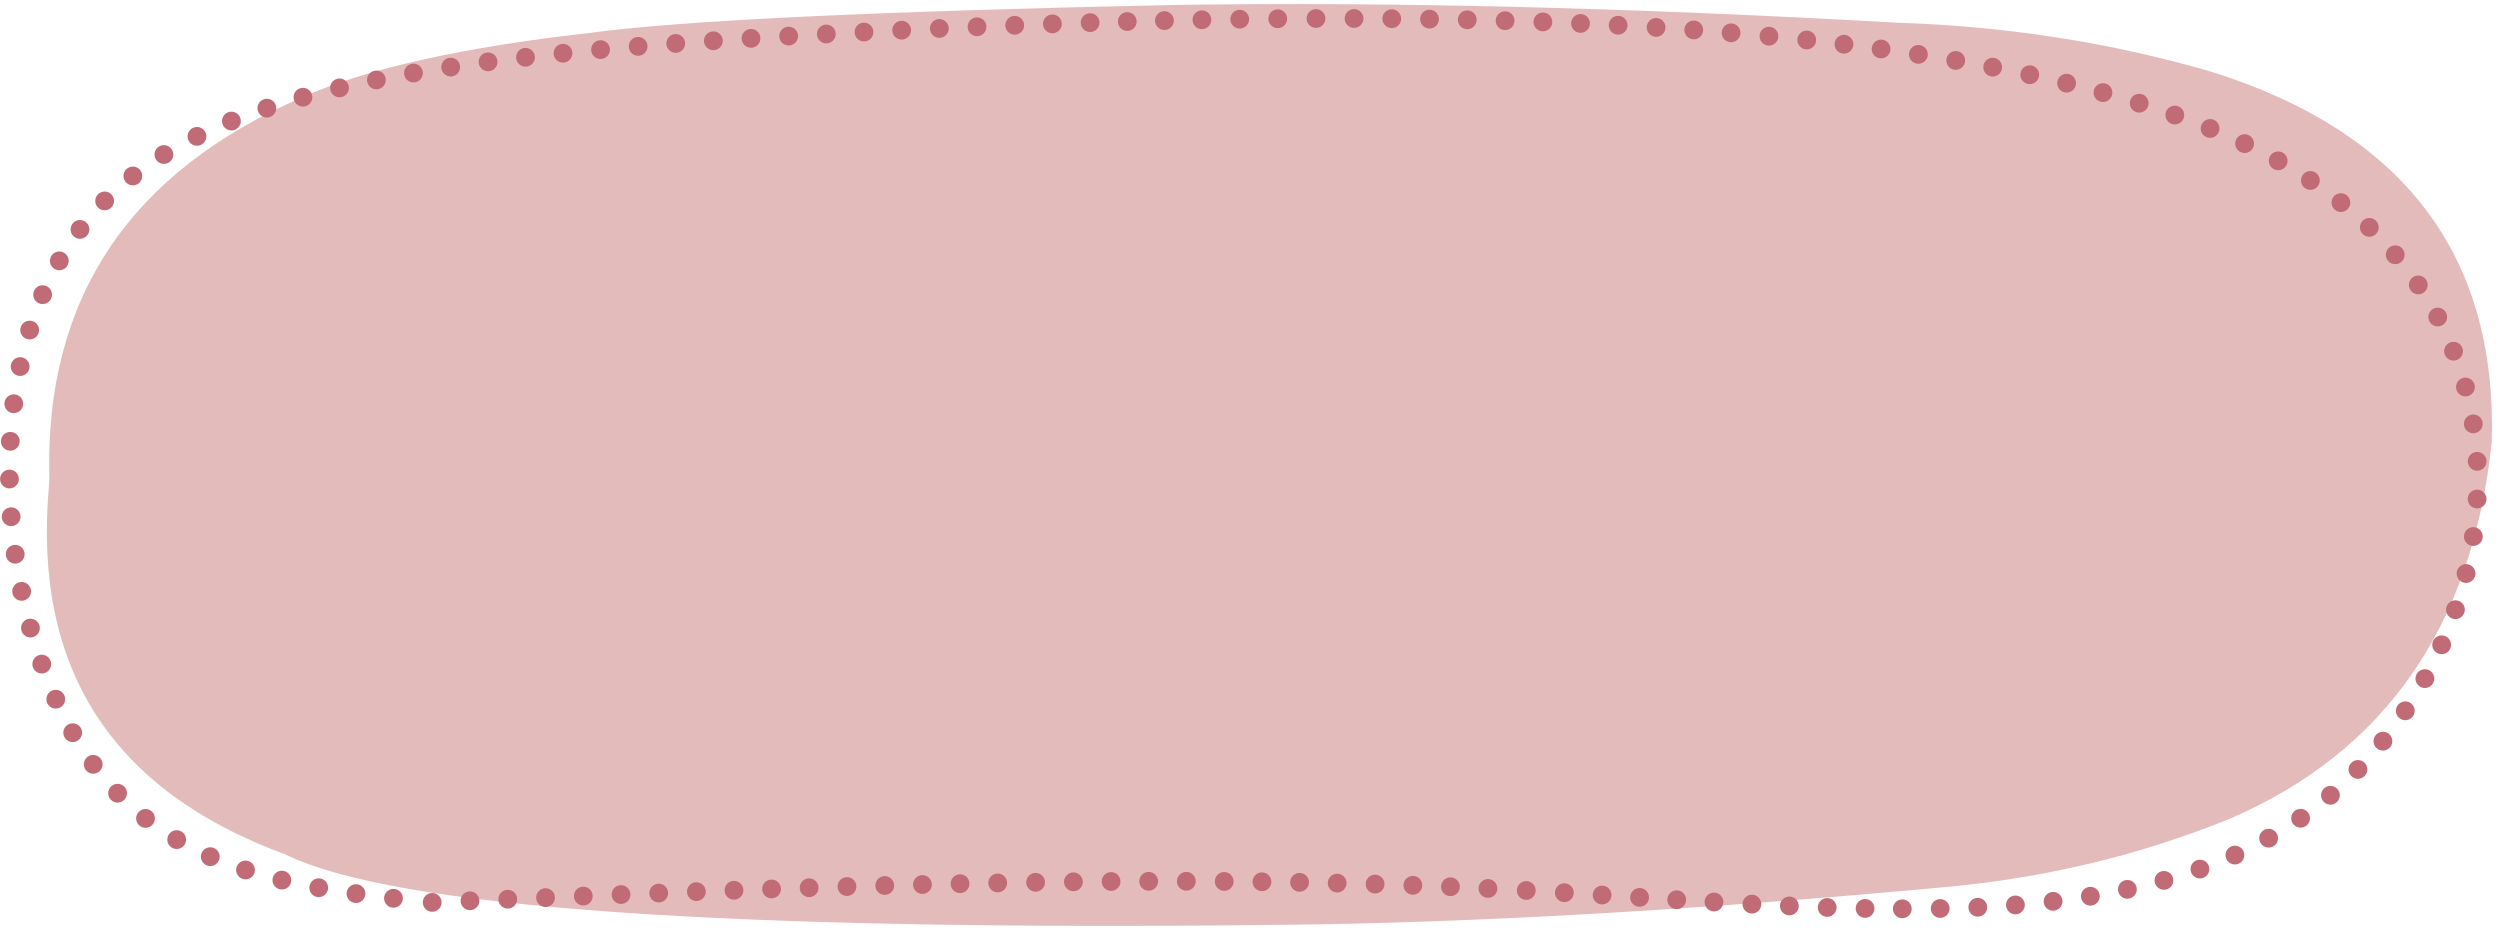 <?xml version="1.0" encoding="UTF-8"?><svg xmlns="http://www.w3.org/2000/svg" xmlns:xlink="http://www.w3.org/1999/xlink" height="613.8" preserveAspectRatio="xMidYMid meet" version="1.0" viewBox="-198.5 561.7 1641.6 613.8" width="1641.6" zoomAndPan="magnify"><g><g fill="#e4bbbb" id="change1_1"><path d="M-166.334,880.572L-166.1,875.22Q-170.666,699.191,0.524,625.345Q63.333,597.373,189.573,583.218Q277.745,571.208,571.998,564.96Q784.226,561.674,1046.731,576.595Q1154.177,579.938,1253.366,608.745Q1443.157,668.21,1437.699,852.045Q1418.374,1033.676,1265.516,1099.369Q1176.337,1135.649,1076.304,1144.431Q830.378,1166.986,644.917,1168.963Q95.914,1175.494,-11.259,1122.7Q-182.612,1059.75,-166.334,880.572"/></g></g><g><g fill="#c06b76" id="change2_1"><path d="M59.866,1145.387L59.866,1145.387L59.866,1145.387C63.274,1145.387,66.037,1148.15,66.037,1151.558C66.037,1154.966,63.274,1157.728,59.866,1157.728L59.866,1157.728L59.866,1157.728C56.458,1157.728,53.695,1154.966,53.695,1151.558C53.695,1148.15,56.458,1145.387,59.866,1145.387 Z M35.254,1142.302L35.254,1142.302L35.254,1142.302C38.661,1142.302,41.424,1145.065,41.424,1148.473C41.424,1151.881,38.661,1154.644,35.254,1154.644L35.254,1154.644L35.254,1154.644C31.845,1154.644,29.083,1151.881,29.083,1148.473C29.083,1145.065,31.845,1142.302,35.254,1142.302 Z M10.79,1138.459L10.79,1138.459L10.79,1138.459C14.198,1138.459,16.961,1141.222,16.961,1144.63C16.961,1148.038,14.198,1150.8,10.79,1150.8L10.79,1150.8L10.79,1150.8C7.382,1150.8,4.62,1148.038,4.62,1144.63C4.62,1141.222,7.382,1138.459,10.79,1138.459 Z M-13.414,1133.443L-13.414,1133.443L-13.414,1133.443C-10.006,1133.443,-7.243,1136.206,-7.243,1139.614C-7.243,1143.022,-10.006,1145.784,-13.414,1145.784L-13.414,1145.784L-13.414,1145.784C-16.822,1145.784,-19.585,1143.022,-19.585,1139.614C-19.585,1136.206,-16.822,1133.443,-13.414,1133.443 Z M-37.274,1126.785L-37.274,1126.785L-37.274,1126.785C-33.866,1126.785,-31.103,1129.548,-31.103,1132.956C-31.103,1136.364,-33.866,1139.127,-37.274,1139.127L-37.274,1139.127L-37.274,1139.127C-40.682,1139.127,-43.445,1136.364,-43.445,1132.956C-43.445,1129.548,-40.682,1126.785,-37.274,1126.785 Z M-60.424,1118.05L-60.424,1118.05L-60.424,1118.05C-57.016,1118.05,-54.253,1120.813,-54.253,1124.221C-54.253,1127.629,-57.016,1130.392,-60.424,1130.392L-60.424,1130.392L-60.424,1130.392C-63.832,1130.392,-66.594,1127.629,-66.594,1124.221C-66.594,1120.813,-63.832,1118.05,-60.424,1118.05 Z M-82.479,1106.839L-82.479,1106.839L-82.479,1106.839C-79.071,1106.839,-76.308,1109.602,-76.308,1113.01C-76.308,1116.418,-79.071,1119.181,-82.479,1119.181L-82.479,1119.181L-82.479,1119.181C-85.887,1119.181,-88.65,1116.418,-88.65,1113.01C-88.65,1109.602,-85.887,1106.839,-82.479,1106.839 Z M-102.937,1092.927L-102.937,1092.927L-102.937,1092.927C-99.529,1092.927,-96.766,1095.69,-96.766,1099.098C-96.766,1102.506,-99.529,1105.269,-102.937,1105.269L-102.937,1105.269L-102.937,1105.269C-106.345,1105.269,-109.108,1102.506,-109.108,1099.098C-109.108,1095.69,-106.345,1092.927,-102.937,1092.927 Z M-121.285,1076.384L-121.285,1076.384L-121.285,1076.384C-117.877,1076.384,-115.114,1079.147,-115.114,1082.555C-115.114,1085.963,-117.877,1088.726,-121.285,1088.726L-121.285,1088.726L-121.285,1088.726C-124.693,1088.726,-127.456,1085.963,-127.456,1082.555C-127.456,1079.147,-124.693,1076.384,-121.285,1076.384 Z M-137.293,1057.421L-137.293,1057.421L-137.293,1057.421C-133.885,1057.421,-131.122,1060.184,-131.122,1063.592C-131.122,1067.0,-133.885,1069.763,-137.293,1069.763L-137.293,1069.763L-137.293,1069.763C-140.701,1069.763,-143.464,1067.0,-143.464,1063.592C-143.464,1060.184,-140.701,1057.421,-137.293,1057.421 Z M-150.756,1036.648L-150.756,1036.648L-150.756,1036.648C-147.347,1036.648,-144.585,1039.411,-144.585,1042.819C-144.585,1046.227,-147.347,1048.989,-150.756,1048.989L-150.756,1048.989L-150.756,1048.989C-154.164,1048.989,-156.926,1046.227,-156.926,1042.819C-156.926,1039.411,-154.164,1036.648,-150.756,1036.648 Z M-161.871,1014.645L-161.871,1014.645L-161.871,1014.645C-158.463,1014.645,-155.7,1017.408,-155.7,1020.816C-155.7,1024.224,-158.463,1026.987,-161.871,1026.987L-161.871,1026.987L-161.871,1026.987C-165.279,1026.987,-168.042,1024.224,-168.042,1020.816C-168.042,1017.408,-165.279,1014.645,-161.871,1014.645 Z M-171.072,991.606L-171.072,991.606L-171.072,991.606C-167.664,991.606,-164.901,994.369,-164.901,997.777C-164.901,1001.185,-167.664,1003.948,-171.072,1003.948L-171.072,1003.948L-171.072,1003.948C-174.48,1003.948,-177.243,1001.185,-177.243,997.777C-177.243,994.369,-174.48,991.606,-171.072,991.606 Z M-178.503,967.939L-178.503,967.939L-178.503,967.939C-175.095,967.939,-172.332,970.702,-172.332,974.11C-172.332,977.518,-175.095,980.281,-178.503,980.281L-178.503,980.281L-178.503,980.281C-181.911,980.281,-184.674,977.518,-184.674,974.11C-184.674,970.702,-181.911,967.939,-178.503,967.939 Z M-184.29,943.851L-184.29,943.851L-184.29,943.851C-180.882,943.851,-178.119,946.613,-178.119,950.022C-178.119,953.429,-180.882,956.192,-184.29,956.192L-184.29,956.192L-184.29,956.192C-187.698,956.192,-190.461,953.429,-190.461,950.022C-190.461,946.613,-187.698,943.851,-184.29,943.851 Z M-188.509,919.454L-188.509,919.454L-188.509,919.454C-185.101,919.454,-182.339,922.217,-182.339,925.625C-182.339,929.033,-185.101,931.795,-188.509,931.795L-188.509,931.795L-188.509,931.795C-191.917,931.795,-194.68,929.033,-194.68,925.625C-194.68,922.217,-191.917,919.454,-188.509,919.454 Z M-191.182,894.83L-191.182,894.83L-191.182,894.83C-187.774,894.83,-185.011,897.592,-185.011,901C-185.011,904.409,-187.774,907.171,-191.182,907.171L-191.182,907.171L-191.182,907.171C-194.59,907.171,-197.353,904.409,-197.353,901C-197.353,897.592,-194.59,894.83,-191.182,894.83 Z M-192.28,870.08L-192.28,870.08L-192.28,870.08C-188.872,870.08,-186.109,872.843,-186.109,876.251C-186.109,879.659,-188.872,882.422,-192.28,882.422L-192.28,882.422L-192.28,882.422C-195.688,882.422,-198.451,879.659,-198.451,876.251C-198.451,872.843,-195.688,870.08,-192.28,870.08 Z M-191.735,845.311L-191.735,845.311L-191.735,845.311C-188.327,845.311,-185.564,848.074,-185.564,851.482C-185.564,854.89,-188.327,857.653,-191.735,857.653L-191.735,857.653L-191.735,857.653C-195.143,857.653,-197.906,854.89,-197.906,851.482C-197.906,848.074,-195.143,845.311,-191.735,845.311 Z M-189.443,820.643L-189.443,820.643L-189.443,820.643C-186.035,820.643,-183.272,823.405,-183.272,826.813C-183.272,830.221,-186.035,832.984,-189.443,832.984L-189.443,832.984L-189.443,832.984C-192.851,832.984,-195.613,830.221,-195.613,826.813C-195.613,823.405,-192.851,820.643,-189.443,820.643 Z M-185.261,796.226L-185.261,796.226L-185.261,796.226C-181.853,796.226,-179.091,798.989,-179.091,802.397C-179.091,805.805,-181.853,808.568,-185.261,808.568L-185.261,808.568L-185.261,808.568C-188.669,808.568,-191.432,805.805,-191.432,802.397C-191.432,798.989,-188.669,796.226,-185.261,796.226 Z M-179.017,772.262L-179.017,772.262L-179.017,772.262C-175.609,772.262,-172.847,775.024,-172.847,778.432C-172.847,781.841,-175.609,784.603,-179.017,784.603L-179.017,784.603L-179.017,784.603C-182.425,784.603,-185.188,781.841,-185.188,778.432C-185.188,775.024,-182.425,772.262,-179.017,772.262 Z M-170.514,749.014L-170.514,749.014L-170.514,749.014C-167.106,749.014,-164.343,751.777,-164.343,755.185C-164.343,758.593,-167.106,761.355,-170.514,761.355L-170.514,761.355L-170.514,761.355C-173.922,761.355,-176.685,758.593,-176.685,755.185C-176.685,751.777,-173.922,749.014,-170.514,749.014 Z M-159.555,726.832L-159.555,726.832L-159.555,726.832C-156.147,726.832,-153.384,729.594,-153.384,733.003C-153.384,736.41,-156.147,739.173,-159.555,739.173L-159.555,739.173L-159.555,739.173C-162.963,739.173,-165.726,736.41,-165.726,733.003C-165.726,729.594,-162.963,726.832,-159.555,726.832 Z M-145.985,706.153L-145.985,706.153L-145.985,706.153C-142.577,706.153,-139.814,708.916,-139.814,712.324C-139.814,715.732,-142.577,718.494,-145.985,718.494L-145.985,718.494L-145.985,718.494C-149.393,718.494,-152.156,715.732,-152.156,712.324C-152.156,708.916,-149.393,706.153,-145.985,706.153 Z M-129.778,687.461L-129.778,687.461L-129.778,687.461C-126.37,687.461,-123.607,690.224,-123.607,693.632C-123.607,697.04,-126.37,699.803,-129.778,699.803L-129.778,699.803L-129.778,699.803C-133.186,699.803,-135.949,697.04,-135.949,693.632C-135.949,690.224,-133.186,687.461,-129.778,687.461 Z M-111.264,671.082L-111.264,671.082L-111.264,671.082C-107.856,671.082,-105.093,673.844,-105.093,677.252C-105.093,680.66,-107.856,683.423,-111.264,683.423L-111.264,683.423L-111.264,683.423C-114.672,683.423,-117.435,680.66,-117.435,677.252C-117.435,673.844,-114.672,671.082,-111.264,671.082 Z M-90.868,656.988L-90.868,656.988L-90.868,656.988C-87.46,656.988,-84.697,659.751,-84.697,663.159C-84.697,666.567,-87.46,669.33,-90.868,669.33L-90.868,669.33L-90.868,669.33C-94.276,669.33,-97.039,666.567,-97.039,663.159C-97.039,659.751,-94.276,656.988,-90.868,656.988 Z M-69.167,645.068L-69.167,645.068L-69.167,645.068C-65.759,645.068,-62.996,647.831,-62.996,651.239C-62.996,654.647,-65.759,657.41,-69.167,657.41L-69.167,657.41L-69.167,657.41C-72.575,657.41,-75.338,654.647,-75.338,651.239C-75.338,647.831,-72.575,645.068,-69.167,645.068 Z M-46.535,635.02L-46.535,635.02L-46.535,635.02C-43.127,635.02,-40.364,637.783,-40.364,641.191C-40.364,644.599,-43.127,647.362,-46.535,647.362L-46.535,647.362L-46.535,647.362C-49.943,647.362,-52.706,644.599,-52.706,641.191C-52.706,637.783,-49.943,635.02,-46.535,635.02 Z M-23.267,626.544L-23.267,626.544L-23.267,626.544C-19.859,626.544,-17.096,629.307,-17.096,632.715C-17.096,636.123,-19.859,638.886,-23.267,638.886L-23.267,638.886L-23.267,638.886C-26.675,638.886,-29.438,636.123,-29.438,632.715C-29.438,629.307,-26.675,626.544,-23.267,626.544 Z M0.436,619.367L0.436,619.367L0.436,619.367C3.844,619.367,6.607,622.13,6.607,625.538C6.607,628.946,3.844,631.708,0.436,631.708L0.436,631.708L0.436,631.708C-2.972,631.708,-5.735,628.946,-5.735,625.538C-5.735,622.13,-2.972,619.367,0.436,619.367 Z M24.437,613.256L24.437,613.256L24.437,613.256C27.845,613.256,30.608,616.018,30.608,619.426C30.608,622.834,27.845,625.597,24.437,625.597L24.437,625.597L24.437,625.597C21.029,625.597,18.266,622.834,18.266,619.426C18.266,616.018,21.029,613.256,24.437,613.256 Z M48.644,608.02L48.644,608.02L48.644,608.02C52.052,608.02,54.815,610.782,54.815,614.19C54.815,617.598,52.052,620.361,48.644,620.361L48.644,620.361L48.644,620.361C45.236,620.361,42.474,617.598,42.474,614.19C42.474,610.782,45.236,608.02,48.644,608.02 Z M72.997,603.504L72.997,603.504L72.997,603.504C76.405,603.504,79.168,606.267,79.168,609.675C79.168,613.083,76.405,615.846,72.997,615.846L72.997,615.846L72.997,615.846C69.589,615.846,66.826,613.083,66.826,609.675C66.826,606.267,69.589,603.504,72.997,603.504 Z M97.453,599.585L97.453,599.585L97.453,599.585C100.861,599.585,103.623,602.348,103.623,605.756C103.623,609.164,100.861,611.927,97.453,611.927L97.453,611.927L97.453,611.927C94.045,611.927,91.282,609.164,91.282,605.756C91.282,602.348,94.045,599.585,97.453,599.585 Z M121.983,596.161L121.983,596.161L121.983,596.161C125.391,596.161,128.154,598.924,128.154,602.332C128.154,605.74,125.391,608.503,121.983,608.503L121.983,608.503L121.983,608.503C118.575,608.503,115.813,605.74,115.813,602.332C115.813,598.924,118.575,596.161,121.983,596.161 Z M146.567,593.151L146.567,593.151L146.567,593.151C149.975,593.151,152.737,595.914,152.737,599.322C152.737,602.73,149.975,605.492,146.567,605.492L146.567,605.492L146.567,605.492C143.159,605.492,140.396,602.73,140.396,599.322C140.396,595.914,143.159,593.151,146.567,593.151 Z M171.191,590.486L171.191,590.486L171.191,590.486C174.599,590.486,177.362,593.249,177.362,596.657C177.362,600.065,174.599,602.828,171.191,602.828L171.191,602.828L171.191,602.828C167.783,602.828,165.02,600.065,165.02,596.657C165.02,593.249,167.783,590.486,171.191,590.486 Z M195.846,588.113L195.846,588.113L195.846,588.113C199.254,588.113,202.017,590.875,202.017,594.283C202.017,597.691,199.254,600.454,195.846,600.454L195.846,600.454L195.846,600.454C192.438,600.454,189.675,597.691,189.675,594.283C189.675,590.875,192.438,588.113,195.846,588.113 Z M220.523,585.984L220.523,585.984L220.523,585.984C223.931,585.984,226.693,588.747,226.693,592.155C226.693,595.563,223.931,598.326,220.523,598.326L220.523,598.326L220.523,598.326C217.115,598.326,214.352,595.563,214.352,592.155C214.352,588.747,217.115,585.984,220.523,585.984 Z M245.216,584.062L245.216,584.062L245.216,584.062C248.624,584.062,251.386,586.824,251.386,590.232C251.386,593.64,248.624,596.403,245.216,596.403L245.216,596.403L245.216,596.403C241.808,596.403,239.045,593.64,239.045,590.232C239.045,586.824,241.808,584.062,245.216,584.062 Z M269.923,582.313L269.923,582.313L269.923,582.313C273.33,582.313,276.093,585.076,276.093,588.484C276.093,591.892,273.33,594.655,269.923,594.655L269.923,594.655L269.923,594.655C266.514,594.655,263.752,591.892,263.752,588.484C263.752,585.076,266.514,582.313,269.923,582.313 Z M294.639,580.712L294.639,580.712L294.639,580.712C298.047,580.712,300.81,583.475,300.81,586.883C300.81,590.291,298.047,593.053,294.639,593.053L294.639,593.053L294.639,593.053C291.231,593.053,288.469,590.291,288.469,586.883C288.469,583.475,291.231,580.712,294.639,580.712 Z M319.363,579.234L319.363,579.234L319.363,579.234C322.771,579.234,325.534,581.996,325.534,585.404C325.534,588.812,322.771,591.575,319.363,591.575L319.363,591.575L319.363,591.575C315.955,591.575,313.192,588.812,313.192,585.404C313.192,581.996,315.955,579.234,319.363,579.234 Z M344.093,577.859L344.093,577.859L344.093,577.859C347.501,577.859,350.264,580.621,350.264,584.029C350.264,587.437,347.501,590.2,344.093,590.2L344.093,590.2L344.093,590.2C340.685,590.2,337.922,587.437,337.922,584.029C337.922,580.621,340.685,577.859,344.093,577.859 Z M368.828,576.569L368.828,576.569L368.828,576.569C372.236,576.569,374.999,579.332,374.999,582.74C374.999,586.148,372.236,588.911,368.828,588.911L368.828,588.911L368.828,588.911C365.42,588.911,362.657,586.148,362.657,582.74C362.657,579.332,365.42,576.569,368.828,576.569 Z M393.567,575.351L393.567,575.351L393.567,575.351C396.975,575.351,399.738,578.114,399.738,581.522C399.738,584.93,396.975,587.693,393.567,587.693L393.567,587.693L393.567,587.693C390.159,587.693,387.396,584.93,387.396,581.522C387.396,578.114,390.159,575.351,393.567,575.351 Z M418.308,574.2L418.308,574.2L418.308,574.2C421.716,574.2,424.479,576.963,424.479,580.371C424.479,583.779,421.716,586.542,418.308,586.542L418.308,586.542L418.308,586.542C414.9,586.542,412.138,583.779,412.138,580.371C412.138,576.963,414.9,574.2,418.308,574.2 Z M443.053,573.123L443.053,573.123L443.053,573.123C446.461,573.123,449.224,575.885,449.224,579.293C449.224,582.701,446.461,585.464,443.053,585.464L443.053,585.464L443.053,585.464C439.645,585.464,436.882,582.701,436.882,579.293C436.882,575.885,439.645,573.123,443.053,573.123 Z M467.801,572.124L467.801,572.124L467.801,572.124C471.209,572.124,473.972,574.887,473.972,578.295C473.972,581.703,471.209,584.465,467.801,584.465L467.801,584.465L467.801,584.465C464.393,584.465,461.63,581.703,461.63,578.295C461.63,574.887,464.393,572.124,467.801,572.124 Z M492.552,571.21L492.552,571.21L492.552,571.21C495.96,571.21,498.723,573.973,498.723,577.381C498.723,580.789,495.96,583.552,492.552,583.552L492.552,583.552L492.552,583.552C489.144,583.552,486.382,580.789,486.382,577.381C486.382,573.973,489.144,571.21,492.552,571.21 Z M517.307,570.387L517.307,570.387L517.307,570.387C520.715,570.387,523.478,573.15,523.478,576.558C523.478,579.966,520.715,582.729,517.307,582.729L517.307,582.729L517.307,582.729C513.899,582.729,511.136,579.966,511.136,576.558C511.136,573.15,513.899,570.387,517.307,570.387 Z M541.7,569.671L541.7,569.671L541.7,569.671C545.108,569.671,547.871,572.434,547.871,575.841C547.871,579.25,545.108,582.012,541.7,582.012L541.7,582.012L541.7,582.012C538.292,582.012,535.53,579.25,535.53,575.841C535.53,572.434,538.292,569.671,541.7,569.671 Z M566.101,569.054L566.101,569.054L566.101,569.054C569.509,569.054,572.271,571.816,572.271,575.224C572.271,578.632,569.509,581.395,566.101,581.395L566.101,581.395L566.101,581.395C562.692,581.395,559.93,578.632,559.93,575.224C559.93,571.816,562.692,569.054,566.101,569.054 Z M590.727,568.537L590.727,568.537L590.727,568.537C594.135,568.537,596.897,571.3,596.897,574.708C596.897,578.116,594.135,580.879,590.727,580.879L590.727,580.879L590.727,580.879C587.319,580.879,584.556,578.116,584.556,574.708C584.556,571.3,587.319,568.537,590.727,568.537 Z M615.546,568.132L615.546,568.132L615.546,568.132C618.954,568.132,621.717,570.895,621.717,574.303C621.717,577.711,618.954,580.474,615.546,580.474L615.546,580.474L615.546,580.474C612.138,580.474,609.375,577.711,609.375,574.303C609.375,570.895,612.138,568.132,615.546,568.132 Z M640.525,567.847L640.525,567.847L640.525,567.847C643.933,567.847,646.696,570.609,646.696,574.017C646.696,577.425,643.933,580.188,640.525,580.188L640.525,580.188L640.525,580.188C637.117,580.188,634.355,577.425,634.355,574.017C634.355,570.609,637.117,567.847,640.525,567.847 Z M665.632,567.691L665.632,567.691L665.632,567.691C669.04,567.691,671.803,570.454,671.803,573.862C671.803,577.27,669.04,580.033,665.632,580.033L665.632,580.033L665.632,580.033C662.224,580.033,659.461,577.27,659.461,573.862C659.461,570.454,662.224,567.691,665.632,567.691 Z M690.637,567.674L690.637,567.674L690.637,567.674C694.045,567.674,696.808,570.437,696.808,573.845C696.808,577.253,694.045,580.016,690.637,580.016L690.637,580.016L690.637,580.016C687.229,580.016,684.466,577.253,684.466,573.845C684.466,570.437,687.229,567.674,690.637,567.674 Z M715.392,567.802L715.392,567.802L715.392,567.802C718.8,567.802,721.563,570.565,721.563,573.973C721.563,577.381,718.8,580.144,715.392,580.144L715.392,580.144L715.392,580.144C711.984,580.144,709.221,577.381,709.221,573.973C709.221,570.565,711.984,567.802,715.392,567.802 Z M740.175,568.082L740.175,568.082L740.175,568.082C743.583,568.082,746.346,570.845,746.346,574.253C746.346,577.661,743.583,580.423,740.175,580.423L740.175,580.423L740.175,580.423C736.767,580.423,734.005,577.661,734.005,574.253C734.005,570.845,736.767,568.082,740.175,568.082 Z M764.955,568.523L764.955,568.523L764.955,568.523C768.363,568.523,771.126,571.286,771.126,574.694C771.126,578.102,768.363,580.864,764.955,580.864L764.955,580.864L764.955,580.864C761.547,580.864,758.784,578.102,758.784,574.694C758.784,571.286,761.547,568.523,764.955,568.523 Z M789.805,569.137L789.805,569.137L789.805,569.137C793.213,569.137,795.976,571.9,795.976,575.308C795.976,578.716,793.213,581.479,789.805,581.479L789.805,581.479L789.805,581.479C786.397,581.479,783.635,578.716,783.635,575.308C783.635,571.9,786.397,569.137,789.805,569.137 Z M814.616,569.933L814.616,569.933L814.616,569.933C818.024,569.933,820.787,572.696,820.787,576.104C820.787,579.512,818.024,582.275,814.616,582.275L814.616,582.275L814.616,582.275C811.208,582.275,808.446,579.512,808.446,576.104C808.446,572.696,811.208,569.933,814.616,569.933 Z M839.329,570.92L839.329,570.92L839.329,570.92C842.737,570.92,845.5,573.682,845.5,577.09C845.5,580.498,842.737,583.261,839.329,583.261L839.329,583.261L839.329,583.261C835.922,583.261,833.159,580.498,833.159,577.09C833.159,573.682,835.922,570.92,839.329,570.92 Z M864.028,572.112L864.028,572.112L864.028,572.112C867.436,572.112,870.198,574.875,870.198,578.283C870.198,581.691,867.436,584.453,864.028,584.453L864.028,584.453L864.028,584.453C860.62,584.453,857.857,581.691,857.857,578.283C857.857,574.875,860.62,572.112,864.028,572.112 Z M888.962,573.54L888.962,573.54L888.962,573.54C892.37,573.54,895.133,576.302,895.133,579.71C895.133,583.118,892.37,585.881,888.962,585.881L888.962,585.881L888.962,585.881C885.554,585.881,882.792,583.118,882.792,579.71C882.792,576.302,885.554,573.54,888.962,573.54 Z M913.695,575.195L913.695,575.195L913.695,575.195C917.103,575.195,919.866,577.958,919.866,581.366C919.866,584.774,917.103,587.536,913.695,587.536L913.695,587.536L913.695,587.536C910.287,587.536,907.524,584.774,907.524,581.366C907.524,577.958,910.287,575.195,913.695,575.195 Z M938.192,577.087L938.192,577.087L938.192,577.087C941.6,577.087,944.363,579.85,944.363,583.258C944.363,586.666,941.6,589.429,938.192,589.429L938.192,589.429L938.192,589.429C934.785,589.429,932.022,586.666,932.022,583.258C932.022,579.85,934.785,577.087,938.192,577.087 Z M963.072,579.289L963.072,579.289L963.072,579.289C966.48,579.289,969.243,582.051,969.243,585.459C969.243,588.867,966.48,591.63,963.072,591.63L963.072,591.63L963.072,591.63C959.664,591.63,956.902,588.867,956.902,585.459C956.902,582.051,959.664,579.289,963.072,579.289 Z M987.879,581.788L987.879,581.788L987.879,581.788C991.287,581.788,994.049,584.55,994.049,587.958C994.049,591.366,991.287,594.129,987.879,594.129L987.879,594.129L987.879,594.129C984.471,594.129,981.708,591.366,981.708,587.958C981.708,584.55,984.471,581.788,987.879,581.788 Z M1012.32,584.574L1012.32,584.574L1012.32,584.574C1015.728,584.574,1018.491,587.337,1018.491,590.745C1018.491,594.153,1015.728,596.916,1012.32,596.916L1012.32,596.916L1012.32,596.916C1008.912,596.916,1006.15,594.153,1006.15,590.745C1006.15,587.337,1008.912,584.574,1012.32,584.574 Z M1036.683,587.704L1036.683,587.704L1036.683,587.704C1040.091,587.704,1042.854,590.466,1042.854,593.874C1042.854,597.283,1040.091,600.045,1036.683,600.045L1036.683,600.045L1036.683,600.045C1033.275,600.045,1030.513,597.283,1030.513,593.874C1030.513,590.466,1033.275,587.704,1036.683,587.704 Z M1061.183,591.241L1061.183,591.241L1061.183,591.241C1064.591,591.241,1067.353,594.004,1067.353,597.412C1067.353,600.82,1064.591,603.583,1061.183,603.583L1061.183,603.583L1061.183,603.583C1057.775,603.583,1055.012,600.82,1055.012,597.412C1055.012,594.004,1057.775,591.241,1061.183,591.241 Z M1085.709,595.218L1085.709,595.218L1085.709,595.218C1089.117,595.218,1091.88,597.981,1091.88,601.389C1091.88,604.797,1089.117,607.56,1085.709,607.56L1085.709,607.56L1085.709,607.56C1082.301,607.56,1079.538,604.797,1079.538,601.389C1079.538,597.981,1082.301,595.218,1085.709,595.218 Z M1109.981,599.635L1109.981,599.635L1109.981,599.635C1113.389,599.635,1116.152,602.398,1116.152,605.806C1116.152,609.214,1113.389,611.976,1109.981,611.976L1109.981,611.976L1109.981,611.976C1106.573,611.976,1103.81,609.214,1103.81,605.806C1103.81,602.398,1106.573,599.635,1109.981,599.635 Z M1134.314,604.605L1134.314,604.605L1134.314,604.605C1137.722,604.605,1140.485,607.368,1140.485,610.776C1140.485,614.184,1137.722,616.947,1134.314,616.947L1134.314,616.947L1134.314,616.947C1130.906,616.947,1128.143,614.184,1128.143,610.776C1128.143,607.368,1130.906,604.605,1134.314,604.605 Z M1158.509,610.162L1158.509,610.162L1158.509,610.162C1161.917,610.162,1164.679,612.924,1164.679,616.332C1164.679,619.74,1161.917,622.503,1158.509,622.503L1158.509,622.503L1158.509,622.503C1155.101,622.503,1152.338,619.74,1152.338,616.332C1152.338,612.924,1155.101,610.162,1158.509,610.162 Z M1182.39,616.341L1182.39,616.341L1182.39,616.341C1185.798,616.341,1188.561,619.103,1188.561,622.511C1188.561,625.919,1185.798,628.682,1182.39,628.682L1182.39,628.682L1182.39,628.682C1178.982,628.682,1176.219,625.919,1176.219,622.511C1176.219,619.103,1178.982,616.341,1182.39,616.341 Z M1206.18,623.299L1206.18,623.299L1206.18,623.299C1209.588,623.299,1212.351,626.062,1212.351,629.47C1212.351,632.878,1209.588,635.641,1206.18,635.641L1206.18,635.641L1206.18,635.641C1202.772,635.641,1200.009,632.878,1200.009,629.47C1200.009,626.062,1202.772,623.299,1206.18,623.299 Z M1229.58,631.077L1229.58,631.077L1229.58,631.077C1232.987,631.077,1235.75,633.84,1235.75,637.247C1235.75,640.656,1232.987,643.418,1229.58,643.418L1229.58,643.418L1229.58,643.418C1226.171,643.418,1223.409,640.656,1223.409,637.247C1223.409,633.84,1226.171,631.077,1229.58,631.077 Z M1252.729,639.879L1252.729,639.879L1252.729,639.879C1256.137,639.879,1258.9,642.642,1258.9,646.05C1258.9,649.458,1256.137,652.221,1252.729,652.221L1252.729,652.221L1252.729,652.221C1249.321,652.221,1246.558,649.458,1246.558,646.05C1246.558,642.642,1249.321,639.879,1252.729,639.879 Z M1275.404,649.837L1275.404,649.837L1275.404,649.837C1278.812,649.837,1281.575,652.6,1281.575,656.008C1281.575,659.416,1278.812,662.178,1275.404,662.178L1275.404,662.178L1275.404,662.178C1271.996,662.178,1269.234,659.416,1269.234,656.008C1269.234,652.6,1271.996,649.837,1275.404,649.837 Z M1297.433,661.148L1297.433,661.148L1297.433,661.148C1300.841,661.148,1303.604,663.911,1303.604,667.319C1303.604,670.727,1300.841,673.49,1297.433,673.49L1297.433,673.49L1297.433,673.49C1294.025,673.49,1291.263,670.727,1291.263,667.319C1291.263,663.911,1294.025,661.148,1297.433,661.148 Z M1318.586,674.02L1318.586,674.02L1318.586,674.02C1321.994,674.02,1324.756,676.783,1324.756,680.191C1324.756,683.599,1321.994,686.361,1318.586,686.361L1318.586,686.361L1318.586,686.361C1315.178,686.361,1312.415,683.599,1312.415,680.191C1312.415,676.783,1315.178,674.02,1318.586,674.02 Z M1338.629,688.566L1338.629,688.566L1338.629,688.566C1342.037,688.566,1344.799,691.328,1344.799,694.736C1344.799,698.144,1342.037,700.907,1338.629,700.907L1338.629,700.907L1338.629,700.907C1335.221,700.907,1332.458,698.144,1332.458,694.736C1332.458,691.328,1335.221,688.566,1338.629,688.566 Z M1357.291,704.831L1357.291,704.831L1357.291,704.831C1360.699,704.831,1363.462,707.594,1363.462,711.002C1363.462,714.41,1360.699,717.173,1357.291,717.173L1357.291,717.173L1357.291,717.173C1353.883,717.173,1351.12,714.41,1351.12,711.002C1351.12,707.594,1353.883,704.831,1357.291,704.831 Z M1374.295,722.824L1374.295,722.824L1374.295,722.824C1377.704,722.824,1380.466,725.587,1380.466,728.995C1380.466,732.403,1377.704,735.166,1374.295,735.166L1374.295,735.166L1374.295,735.166C1370.888,735.166,1368.125,732.403,1368.125,728.995C1368.125,725.587,1370.888,722.824,1374.295,722.824 Z M1389.448,742.619L1389.448,742.619L1389.448,742.619C1392.856,742.619,1395.619,745.382,1395.619,748.79C1395.619,752.198,1392.856,754.961,1389.448,754.961L1389.448,754.961L1389.448,754.961C1386.04,754.961,1383.277,752.198,1383.277,748.79C1383.277,745.382,1386.04,742.619,1389.448,742.619 Z M1402.217,763.705L1402.217,763.705L1402.217,763.705C1405.625,763.705,1408.388,766.468,1408.388,769.876C1408.388,773.284,1405.625,776.047,1402.217,776.047L1402.217,776.047L1402.217,776.047C1398.809,776.047,1396.046,773.284,1396.046,769.876C1396.046,766.468,1398.809,763.705,1402.217,763.705 Z M1412.591,786.136L1412.591,786.136L1412.591,786.136C1415.999,786.136,1418.762,788.899,1418.762,792.307C1418.762,795.715,1415.999,798.477,1412.591,798.477L1412.591,798.477L1412.591,798.477C1409.183,798.477,1406.42,795.715,1406.42,792.307C1406.42,788.899,1409.183,786.136,1412.591,786.136 Z M1420.407,809.653L1420.407,809.653L1420.407,809.653C1423.815,809.653,1426.577,812.416,1426.577,815.824C1426.577,819.232,1423.815,821.995,1420.407,821.995L1420.407,821.995L1420.407,821.995C1416.999,821.995,1414.236,819.232,1414.236,815.824C1414.236,812.416,1416.999,809.653,1420.407,809.653 Z M1425.564,833.848L1425.564,833.848L1425.564,833.848C1428.972,833.848,1431.735,836.611,1431.735,840.019C1431.735,843.427,1428.972,846.19,1425.564,846.19L1425.564,846.19L1425.564,846.19C1422.156,846.19,1419.393,843.427,1419.393,840.019C1419.393,836.611,1422.156,833.848,1425.564,833.848 Z M1428.093,858.454L1428.093,858.454L1428.093,858.454C1431.501,858.454,1434.264,861.216,1434.264,864.625C1434.264,868.033,1431.501,870.795,1428.093,870.795L1428.093,870.795L1428.093,870.795C1424.685,870.795,1421.922,868.033,1421.922,864.625C1421.922,861.216,1424.685,858.454,1428.093,858.454 Z M1428.069,883.201L1428.069,883.201L1428.069,883.201C1431.477,883.201,1434.24,885.963,1434.24,889.371C1434.24,892.779,1431.477,895.542,1428.069,895.542L1428.069,895.542L1428.069,895.542C1424.661,895.542,1421.898,892.779,1421.898,889.371C1421.898,885.963,1424.661,883.201,1428.069,883.201 Z M1425.6,907.836L1425.6,907.836L1425.6,907.836C1429.008,907.836,1431.771,910.598,1431.771,914.006C1431.771,917.414,1429.008,920.177,1425.6,920.177L1425.6,920.177L1425.6,920.177C1422.192,920.177,1419.429,917.414,1419.429,914.006C1419.429,910.598,1422.192,907.836,1425.6,907.836 Z M1420.814,932.126L1420.814,932.126L1420.814,932.126C1424.222,932.126,1426.985,934.889,1426.985,938.297C1426.985,941.705,1424.222,944.467,1420.814,944.467L1420.814,944.467L1420.814,944.467C1417.406,944.467,1414.643,941.705,1414.643,938.297C1414.643,934.889,1417.406,932.126,1420.814,932.126 Z M1413.837,955.885L1413.837,955.885L1413.837,955.885C1417.245,955.885,1420.008,958.648,1420.008,962.056C1420.008,965.464,1417.245,968.227,1413.837,968.227L1413.837,968.227L1413.837,968.227C1410.429,968.227,1407.667,965.464,1407.667,962.056C1407.667,958.648,1410.429,955.885,1413.837,955.885 Z M1404.789,978.941L1404.789,978.941L1404.789,978.941C1408.197,978.941,1410.96,981.704,1410.96,985.112C1410.96,988.52,1408.197,991.283,1404.789,991.283L1404.789,991.283L1404.789,991.283C1401.381,991.283,1398.618,988.52,1398.618,985.112C1398.618,981.704,1401.381,978.941,1404.789,978.941 Z M1393.778,1001.126L1393.778,1001.126L1393.778,1001.126C1397.186,1001.126,1399.949,1003.888,1399.949,1007.296C1399.949,1010.704,1397.186,1013.467,1393.778,1013.467L1393.778,1013.467L1393.778,1013.467C1390.37,1013.467,1387.607,1010.704,1387.607,1007.296C1387.607,1003.888,1390.37,1001.126,1393.778,1001.126 Z M1380.901,1022.268L1380.901,1022.268L1380.901,1022.268C1384.309,1022.268,1387.072,1025.031,1387.072,1028.439C1387.072,1031.847,1384.309,1034.61,1380.901,1034.61L1380.901,1034.61L1380.901,1034.61C1377.493,1034.61,1374.73,1031.847,1374.73,1028.439C1374.73,1025.031,1377.493,1022.268,1380.901,1022.268 Z M1366.228,1042.214L1366.228,1042.214L1366.228,1042.214C1369.636,1042.214,1372.399,1044.976,1372.399,1048.384C1372.399,1051.792,1369.636,1054.555,1366.228,1054.555L1366.228,1054.555L1366.228,1054.555C1362.82,1054.555,1360.057,1051.792,1360.057,1048.384C1360.057,1044.976,1362.82,1042.214,1366.228,1042.214 Z M1349.819,1060.781L1349.819,1060.781L1349.819,1060.781C1353.227,1060.781,1355.99,1063.544,1355.99,1066.952C1355.99,1070.36,1353.227,1073.123,1349.819,1073.123L1349.819,1073.123L1349.819,1073.123C1346.411,1073.123,1343.648,1070.36,1343.648,1066.952C1343.648,1063.544,1346.411,1060.781,1349.819,1060.781 Z M1331.761,1077.736L1331.761,1077.736L1331.761,1077.736C1335.169,1077.736,1337.931,1080.499,1337.931,1083.907C1337.931,1087.315,1335.169,1090.078,1331.761,1090.078L1331.761,1090.078L1331.761,1090.078C1328.353,1090.078,1325.59,1087.315,1325.59,1083.907C1325.59,1080.499,1328.353,1077.736,1331.761,1077.736 Z M1312.17,1092.816L1312.17,1092.816L1312.17,1092.816C1315.578,1092.816,1318.341,1095.579,1318.341,1098.987C1318.341,1102.395,1315.578,1105.158,1312.17,1105.158L1312.17,1105.158L1312.17,1105.158C1308.762,1105.158,1305.999,1102.395,1305.999,1098.987C1305.999,1095.579,1308.762,1092.816,1312.17,1092.816 Z M1291.17,1105.908L1291.17,1105.908L1291.17,1105.908C1294.578,1105.908,1297.341,1108.67,1297.341,1112.078C1297.341,1115.486,1294.578,1118.249,1291.17,1118.249L1291.17,1118.249L1291.17,1118.249C1287.762,1118.249,1284.999,1115.486,1284.999,1112.078C1284.999,1108.67,1287.762,1105.908,1291.17,1105.908 Z M1269.038,1117.002L1269.038,1117.002L1269.038,1117.002C1272.446,1117.002,1275.209,1119.764,1275.209,1123.172C1275.209,1126.58,1272.446,1129.343,1269.038,1129.343L1269.038,1129.343L1269.038,1129.343C1265.63,1129.343,1262.867,1126.58,1262.867,1123.172C1262.867,1119.764,1265.63,1117.002,1269.038,1117.002 Z M1246.057,1126.186L1246.057,1126.186L1246.057,1126.186C1249.465,1126.186,1252.228,1128.949,1252.228,1132.357C1252.228,1135.765,1249.465,1138.528,1246.057,1138.528L1246.057,1138.528L1246.057,1138.528C1242.649,1138.528,1239.886,1135.765,1239.886,1132.357C1239.886,1128.949,1242.649,1126.186,1246.057,1126.186 Z M1222.438,1133.63L1222.438,1133.63L1222.438,1133.63C1225.846,1133.63,1228.609,1136.393,1228.609,1139.801C1228.609,1143.208,1225.846,1145.971,1222.438,1145.971L1222.438,1145.971L1222.438,1145.971C1219.03,1145.971,1216.267,1143.208,1216.267,1139.801C1216.267,1136.393,1219.03,1133.63,1222.438,1133.63 Z M1198.417,1139.509L1198.417,1139.509L1198.417,1139.509C1201.825,1139.509,1204.588,1142.272,1204.588,1145.68C1204.588,1149.088,1201.825,1151.85,1198.417,1151.85L1198.417,1151.85L1198.417,1151.85C1195.009,1151.85,1192.246,1149.088,1192.246,1145.68C1192.246,1142.272,1195.009,1139.509,1198.417,1139.509 Z M1174.115,1144.03L1174.115,1144.03L1174.115,1144.03C1177.523,1144.03,1180.286,1146.793,1180.286,1150.2C1180.286,1153.609,1177.523,1156.371,1174.115,1156.371L1174.115,1156.371L1174.115,1156.371C1170.707,1156.371,1167.944,1153.609,1167.944,1150.2C1167.944,1146.793,1170.707,1144.03,1174.115,1144.03 Z M1149.643,1147.382L1149.643,1147.382L1149.643,1147.382C1153.051,1147.382,1155.814,1150.145,1155.814,1153.553C1155.814,1156.961,1153.051,1159.724,1149.643,1159.724L1149.643,1159.724L1149.643,1159.724C1146.235,1159.724,1143.473,1156.961,1143.473,1153.553C1143.473,1150.145,1146.235,1147.382,1149.643,1147.382 Z M1124.904,1149.752L1124.904,1149.752L1124.904,1149.752C1128.312,1149.752,1131.075,1152.515,1131.075,1155.923C1131.075,1159.331,1128.312,1162.094,1124.904,1162.094L1124.904,1162.094L1124.904,1162.094C1121.496,1162.094,1118.734,1159.331,1118.734,1155.923C1118.734,1152.515,1121.496,1149.752,1124.904,1149.752 Z M1100.21,1151.268L1100.21,1151.268L1100.21,1151.268C1103.619,1151.268,1106.381,1154.03,1106.381,1157.438C1106.381,1160.846,1103.619,1163.609,1100.21,1163.609L1100.21,1163.609L1100.21,1163.609C1096.803,1163.609,1094.04,1160.846,1094.04,1157.438C1094.04,1154.03,1096.803,1151.268,1100.21,1151.268 Z M1075.506,1152.076L1075.506,1152.076L1075.506,1152.076C1078.914,1152.076,1081.677,1154.839,1081.677,1158.247C1081.677,1161.655,1078.914,1164.418,1075.506,1164.418L1075.506,1164.418L1075.506,1164.418C1072.098,1164.418,1069.335,1161.655,1069.335,1158.247C1069.335,1154.839,1072.098,1152.076,1075.506,1152.076 Z M1050.624,1152.298L1050.624,1152.298L1050.624,1152.298C1054.033,1152.298,1056.795,1155.06,1056.795,1158.468C1056.795,1161.877,1054.033,1164.639,1050.624,1164.639L1050.624,1164.639L1050.624,1164.639C1047.217,1164.639,1044.454,1161.877,1044.454,1158.468C1044.454,1155.06,1047.217,1152.298,1050.624,1152.298 Z M1026.183,1152.038L1026.183,1152.038L1026.183,1152.038C1029.591,1152.038,1032.354,1154.801,1032.354,1158.209C1032.354,1161.617,1029.591,1164.38,1026.183,1164.38L1026.183,1164.38L1026.183,1164.38C1022.775,1164.38,1020.012,1161.617,1020.012,1158.209C1020.012,1154.801,1022.775,1152.038,1026.183,1152.038 Z M1001.306,1151.381L1001.306,1151.381L1001.306,1151.381C1004.714,1151.381,1007.477,1154.143,1007.477,1157.551C1007.477,1160.959,1004.714,1163.722,1001.306,1163.722L1001.306,1163.722L1001.306,1163.722C997.898,1163.722,995.135,1160.959,995.135,1157.551C995.135,1154.143,997.898,1151.381,1001.306,1151.381 Z M976.474,1150.409L976.474,1150.409L976.474,1150.409C979.882,1150.409,982.645,1153.172,982.645,1156.58C982.645,1159.988,979.882,1162.751,976.474,1162.751L976.474,1162.751L976.474,1162.751C973.066,1162.751,970.303,1159.988,970.303,1156.58C970.303,1153.172,973.066,1150.409,976.474,1150.409 Z M951.883,1149.209L951.883,1149.209L951.883,1149.209C955.29,1149.209,958.053,1151.972,958.053,1155.38C958.053,1158.788,955.29,1161.55,951.883,1161.55L951.883,1161.55L951.883,1161.55C948.475,1161.55,945.712,1158.788,945.712,1155.38C945.712,1151.972,948.475,1149.209,951.883,1149.209 Z M926.966,1147.817L926.966,1147.817L926.966,1147.817C930.374,1147.817,933.137,1150.58,933.137,1153.987C933.137,1157.396,930.374,1160.158,926.966,1160.158L926.966,1160.158L926.966,1160.158C923.558,1160.158,920.796,1157.396,920.796,1153.987C920.796,1150.58,923.558,1147.817,926.966,1147.817 Z M902.484,1146.335L902.484,1146.335L902.484,1146.335C905.891,1146.335,908.654,1149.098,908.654,1152.506C908.654,1155.914,905.891,1158.677,902.484,1158.677L902.484,1158.677L902.484,1158.677C899.075,1158.677,896.313,1155.914,896.313,1152.506C896.313,1149.098,899.075,1146.335,902.484,1146.335 Z M878.115,1144.802L878.115,1144.802L878.115,1144.802C881.523,1144.802,884.286,1147.565,884.286,1150.973C884.286,1154.381,881.523,1157.144,878.115,1157.144L878.115,1157.144L878.115,1157.144C874.707,1157.144,871.945,1154.381,871.945,1150.973C871.945,1147.565,874.707,1144.802,878.115,1144.802 Z M853.517,1143.246L853.517,1143.246L853.517,1143.246C856.925,1143.246,859.688,1146.009,859.688,1149.417C859.688,1152.825,856.925,1155.588,853.517,1155.588L853.517,1155.588L853.517,1155.588C850.109,1155.588,847.346,1152.825,847.346,1149.417C847.346,1146.009,850.109,1143.246,853.517,1143.246 Z M828.709,1141.717L828.709,1141.717L828.709,1141.717C832.117,1141.717,834.88,1144.479,834.88,1147.888C834.88,1151.295,832.117,1154.058,828.709,1154.058L828.709,1154.058L828.709,1154.058C825.301,1154.058,822.539,1151.295,822.539,1147.888C822.539,1144.479,825.301,1141.717,828.709,1141.717 Z M803.714,1140.264L803.714,1140.264L803.714,1140.264C807.122,1140.264,809.885,1143.026,809.885,1146.434C809.885,1149.842,807.122,1152.605,803.714,1152.605L803.714,1152.605L803.714,1152.605C800.306,1152.605,797.543,1149.842,797.543,1146.434C797.543,1143.026,800.306,1140.264,803.714,1140.264 Z M778.553,1138.937L778.553,1138.937L778.553,1138.937C781.961,1138.937,784.724,1141.7,784.724,1145.108C784.724,1148.516,781.961,1151.279,778.553,1151.279L778.553,1151.279L778.553,1151.279C775.145,1151.279,772.382,1148.516,772.382,1145.108C772.382,1141.7,775.145,1138.937,778.553,1138.937 Z M753.917,1137.808L753.917,1137.808L753.917,1137.808C757.325,1137.808,760.088,1140.571,760.088,1143.978C760.088,1147.387,757.325,1150.149,753.917,1150.149L753.917,1150.149L753.917,1150.149C750.509,1150.149,747.746,1147.387,747.746,1143.978C747.746,1140.571,750.509,1137.808,753.917,1137.808 Z M729.245,1136.849L729.245,1136.849L729.245,1136.849C732.653,1136.849,735.416,1139.612,735.416,1143.02C735.416,1146.428,732.653,1149.19,729.245,1149.19L729.245,1149.19L729.245,1149.19C725.837,1149.19,723.074,1146.428,723.074,1143.02C723.074,1139.612,725.837,1136.849,729.245,1136.849 Z M704.448,1136.049L704.448,1136.049L704.448,1136.049C707.856,1136.049,710.619,1138.812,710.619,1142.22C710.619,1145.628,707.856,1148.391,704.448,1148.391L704.448,1148.391L704.448,1148.391C701.04,1148.391,698.278,1145.628,698.278,1142.22C698.278,1138.812,701.04,1136.049,704.448,1136.049 Z M679.533,1135.402L679.533,1135.402L679.533,1135.402C682.941,1135.402,685.704,1138.165,685.704,1141.573C685.704,1144.981,682.941,1147.744,679.533,1147.744L679.533,1147.744L679.533,1147.744C676.125,1147.744,673.362,1144.981,673.362,1141.573C673.362,1138.165,676.125,1135.402,679.533,1135.402 Z M654.853,1134.908L654.853,1134.908L654.853,1134.908C658.261,1134.908,661.024,1137.671,661.024,1141.079C661.024,1144.487,658.261,1147.25,654.853,1147.25L654.853,1147.25L654.853,1147.25C651.445,1147.25,648.682,1144.487,648.682,1141.079C648.682,1137.671,651.445,1134.908,654.853,1134.908 Z M630.164,1134.552L630.164,1134.552L630.164,1134.552C633.572,1134.552,636.335,1137.314,636.335,1140.722C636.335,1144.13,633.572,1146.893,630.164,1146.893L630.164,1146.893L630.164,1146.893C626.756,1146.893,623.994,1144.13,623.994,1140.722C623.994,1137.314,626.756,1134.552,630.164,1134.552 Z M605.375,1134.324L605.375,1134.324L605.375,1134.324C608.783,1134.324,611.546,1137.086,611.546,1140.495C611.546,1143.903,608.783,1146.665,605.375,1146.665L605.375,1146.665L605.375,1146.665C601.967,1146.665,599.204,1143.903,599.204,1140.495C599.204,1137.086,601.967,1134.324,605.375,1134.324 Z M580.49,1134.219L580.49,1134.219L580.49,1134.219C583.898,1134.219,586.66,1136.982,586.66,1140.39C586.66,1143.798,583.898,1146.561,580.49,1146.561L580.49,1146.561L580.49,1146.561C577.082,1146.561,574.319,1143.798,574.319,1140.39C574.319,1136.982,577.082,1134.219,580.49,1134.219 Z M555.754,1134.231L555.754,1134.231L555.754,1134.231C559.162,1134.231,561.925,1136.994,561.925,1140.402C561.925,1143.81,559.162,1146.573,555.754,1146.573L555.754,1146.573L555.754,1146.573C552.346,1146.573,549.583,1143.81,549.583,1140.402C549.583,1136.994,552.346,1134.231,555.754,1134.231 Z M531.086,1134.351L531.086,1134.351L531.086,1134.351C534.494,1134.351,537.257,1137.114,537.257,1140.522C537.257,1143.93,534.494,1146.693,531.086,1146.693L531.086,1146.693L531.086,1146.693C527.678,1146.693,524.915,1143.93,524.915,1140.522C524.915,1137.114,527.678,1134.351,531.086,1134.351 Z M506.339,1134.573L506.339,1134.573L506.339,1134.573C509.747,1134.573,512.509,1137.336,512.509,1140.744C512.509,1144.152,509.747,1146.915,506.339,1146.915L506.339,1146.915L506.339,1146.915C502.931,1146.915,500.168,1144.152,500.168,1140.744C500.168,1137.336,502.931,1134.573,506.339,1134.573 Z M481.516,1134.891L481.516,1134.891L481.516,1134.891C484.924,1134.891,487.687,1137.654,487.687,1141.062C487.687,1144.47,484.924,1147.233,481.516,1147.233L481.516,1147.233L481.516,1147.233C478.108,1147.233,475.345,1144.47,475.345,1141.062C475.345,1137.654,478.108,1134.891,481.516,1134.891 Z M456.623,1135.3L456.623,1135.3L456.623,1135.3C460.031,1135.3,462.794,1138.063,462.794,1141.471C462.794,1144.879,460.031,1147.642,456.623,1147.642L456.623,1147.642L456.623,1147.642C453.215,1147.642,450.452,1144.879,450.452,1141.471C450.452,1138.063,453.215,1135.3,456.623,1135.3 Z M431.912,1135.788L431.912,1135.788L431.912,1135.788C435.32,1135.788,438.083,1138.551,438.083,1141.959C438.083,1145.367,435.32,1148.13,431.912,1148.13L431.912,1148.13L431.912,1148.13C428.504,1148.13,425.742,1145.367,425.742,1141.959C425.742,1138.551,428.504,1135.788,431.912,1135.788 Z M407.213,1136.352L407.213,1136.352L407.213,1136.352C410.621,1136.352,413.384,1139.115,413.384,1142.523C413.384,1145.931,410.621,1148.694,407.213,1148.694L407.213,1148.694L407.213,1148.694C403.805,1148.694,401.043,1145.931,401.043,1142.523C401.043,1139.115,403.805,1136.352,407.213,1136.352 Z M382.459,1136.987L382.459,1136.987L382.459,1136.987C385.867,1136.987,388.63,1139.75,388.63,1143.158C388.63,1146.566,385.867,1149.329,382.459,1149.329L382.459,1149.329L382.459,1149.329C379.051,1149.329,376.288,1146.566,376.288,1143.158C376.288,1139.75,379.051,1136.987,382.459,1136.987 Z M357.653,1137.689L357.653,1137.689L357.653,1137.689C361.061,1137.689,363.824,1140.452,363.824,1143.86C363.824,1147.268,361.061,1150.031,357.653,1150.031L357.653,1150.031L357.653,1150.031C354.245,1150.031,351.482,1147.268,351.482,1143.86C351.482,1140.452,354.245,1137.689,357.653,1137.689 Z M332.8,1138.451L332.8,1138.451L332.8,1138.451C336.208,1138.451,338.97,1141.214,338.97,1144.622C338.97,1148.03,336.208,1150.793,332.8,1150.793L332.8,1150.793L332.8,1150.793C329.391,1150.793,326.629,1148.03,326.629,1144.622C326.629,1141.214,329.391,1138.451,332.8,1138.451 Z M308.138,1139.259L308.138,1139.259L308.138,1139.259C311.546,1139.259,314.309,1142.023,314.309,1145.43C314.309,1148.838,311.546,1151.601,308.138,1151.601L308.138,1151.601L308.138,1151.601C304.73,1151.601,301.967,1148.838,301.967,1145.43C301.967,1142.023,304.73,1139.259,308.138,1139.259 Z M283.472,1140.116L283.472,1140.116L283.472,1140.116C286.88,1140.116,289.643,1142.878,289.643,1146.287C289.643,1149.695,286.88,1152.457,283.472,1152.457L283.472,1152.457L283.472,1152.457C280.064,1152.457,277.302,1149.695,277.302,1146.287C277.302,1142.878,280.064,1140.116,283.472,1140.116 Z M258.773,1141.015L258.773,1141.015L258.773,1141.015C262.181,1141.015,264.944,1143.778,264.944,1147.186C264.944,1150.593,262.181,1153.356,258.773,1153.356L258.773,1153.356L258.773,1153.356C255.365,1153.356,252.603,1150.593,252.603,1147.186C252.603,1143.778,255.365,1141.015,258.773,1141.015 Z M234.045,1141.951L234.045,1141.951L234.045,1141.951C237.453,1141.951,240.216,1144.714,240.216,1148.122C240.216,1151.53,237.453,1154.293,234.045,1154.293L234.045,1154.293L234.045,1154.293C230.637,1154.293,227.874,1151.53,227.874,1148.122C227.874,1144.714,230.637,1141.951,234.045,1141.951 Z M209.291,1142.92L209.291,1142.92L209.291,1142.92C212.699,1142.92,215.462,1145.683,215.462,1149.091C215.462,1152.499,212.699,1155.262,209.291,1155.262L209.291,1155.262L209.291,1155.262C205.883,1155.262,203.12,1152.499,203.12,1149.091C203.12,1145.683,205.883,1142.92,209.291,1142.92 Z M184.516,1143.916L184.516,1143.916L184.516,1143.916C187.924,1143.916,190.687,1146.679,190.687,1150.087C190.687,1153.495,187.924,1156.258,184.516,1156.258L184.516,1156.258L184.516,1156.258C181.108,1156.258,178.346,1153.495,178.346,1150.087C178.346,1146.679,181.108,1143.916,184.516,1143.916 Z M159.725,1144.934L159.725,1144.934L159.725,1144.934C163.133,1144.934,165.896,1147.697,165.896,1151.105C165.896,1154.513,163.133,1157.275,159.725,1157.275L159.725,1157.275L159.725,1157.275C156.317,1157.275,153.554,1154.513,153.554,1151.105C153.554,1147.697,156.317,1144.934,159.725,1144.934 Z M134.921,1145.967L134.921,1145.967L134.921,1145.967C138.329,1145.967,141.091,1148.73,141.091,1152.138C141.091,1155.546,138.329,1158.309,134.921,1158.309L134.921,1158.309L134.921,1158.309C131.513,1158.309,128.75,1155.546,128.75,1152.138C128.75,1148.73,131.513,1145.967,134.921,1145.967 Z M110.108,1147.012L110.108,1147.012L110.108,1147.012C113.516,1147.012,116.279,1149.775,116.279,1153.183C116.279,1156.591,113.516,1159.354,110.108,1159.354L110.108,1159.354L110.108,1159.354C106.7,1159.354,103.937,1156.591,103.937,1153.183C103.937,1149.775,106.7,1147.012,110.108,1147.012 Z M85.291,1148.062L85.291,1148.062L85.291,1148.062C88.699,1148.062,91.462,1150.825,91.462,1154.233C91.462,1157.641,88.699,1160.404,85.291,1160.404L85.291,1160.404L85.291,1160.404C81.883,1160.404,79.12,1157.641,79.12,1154.233C79.12,1150.825,81.883,1148.062,85.291,1148.062 Z"/></g></g></svg>